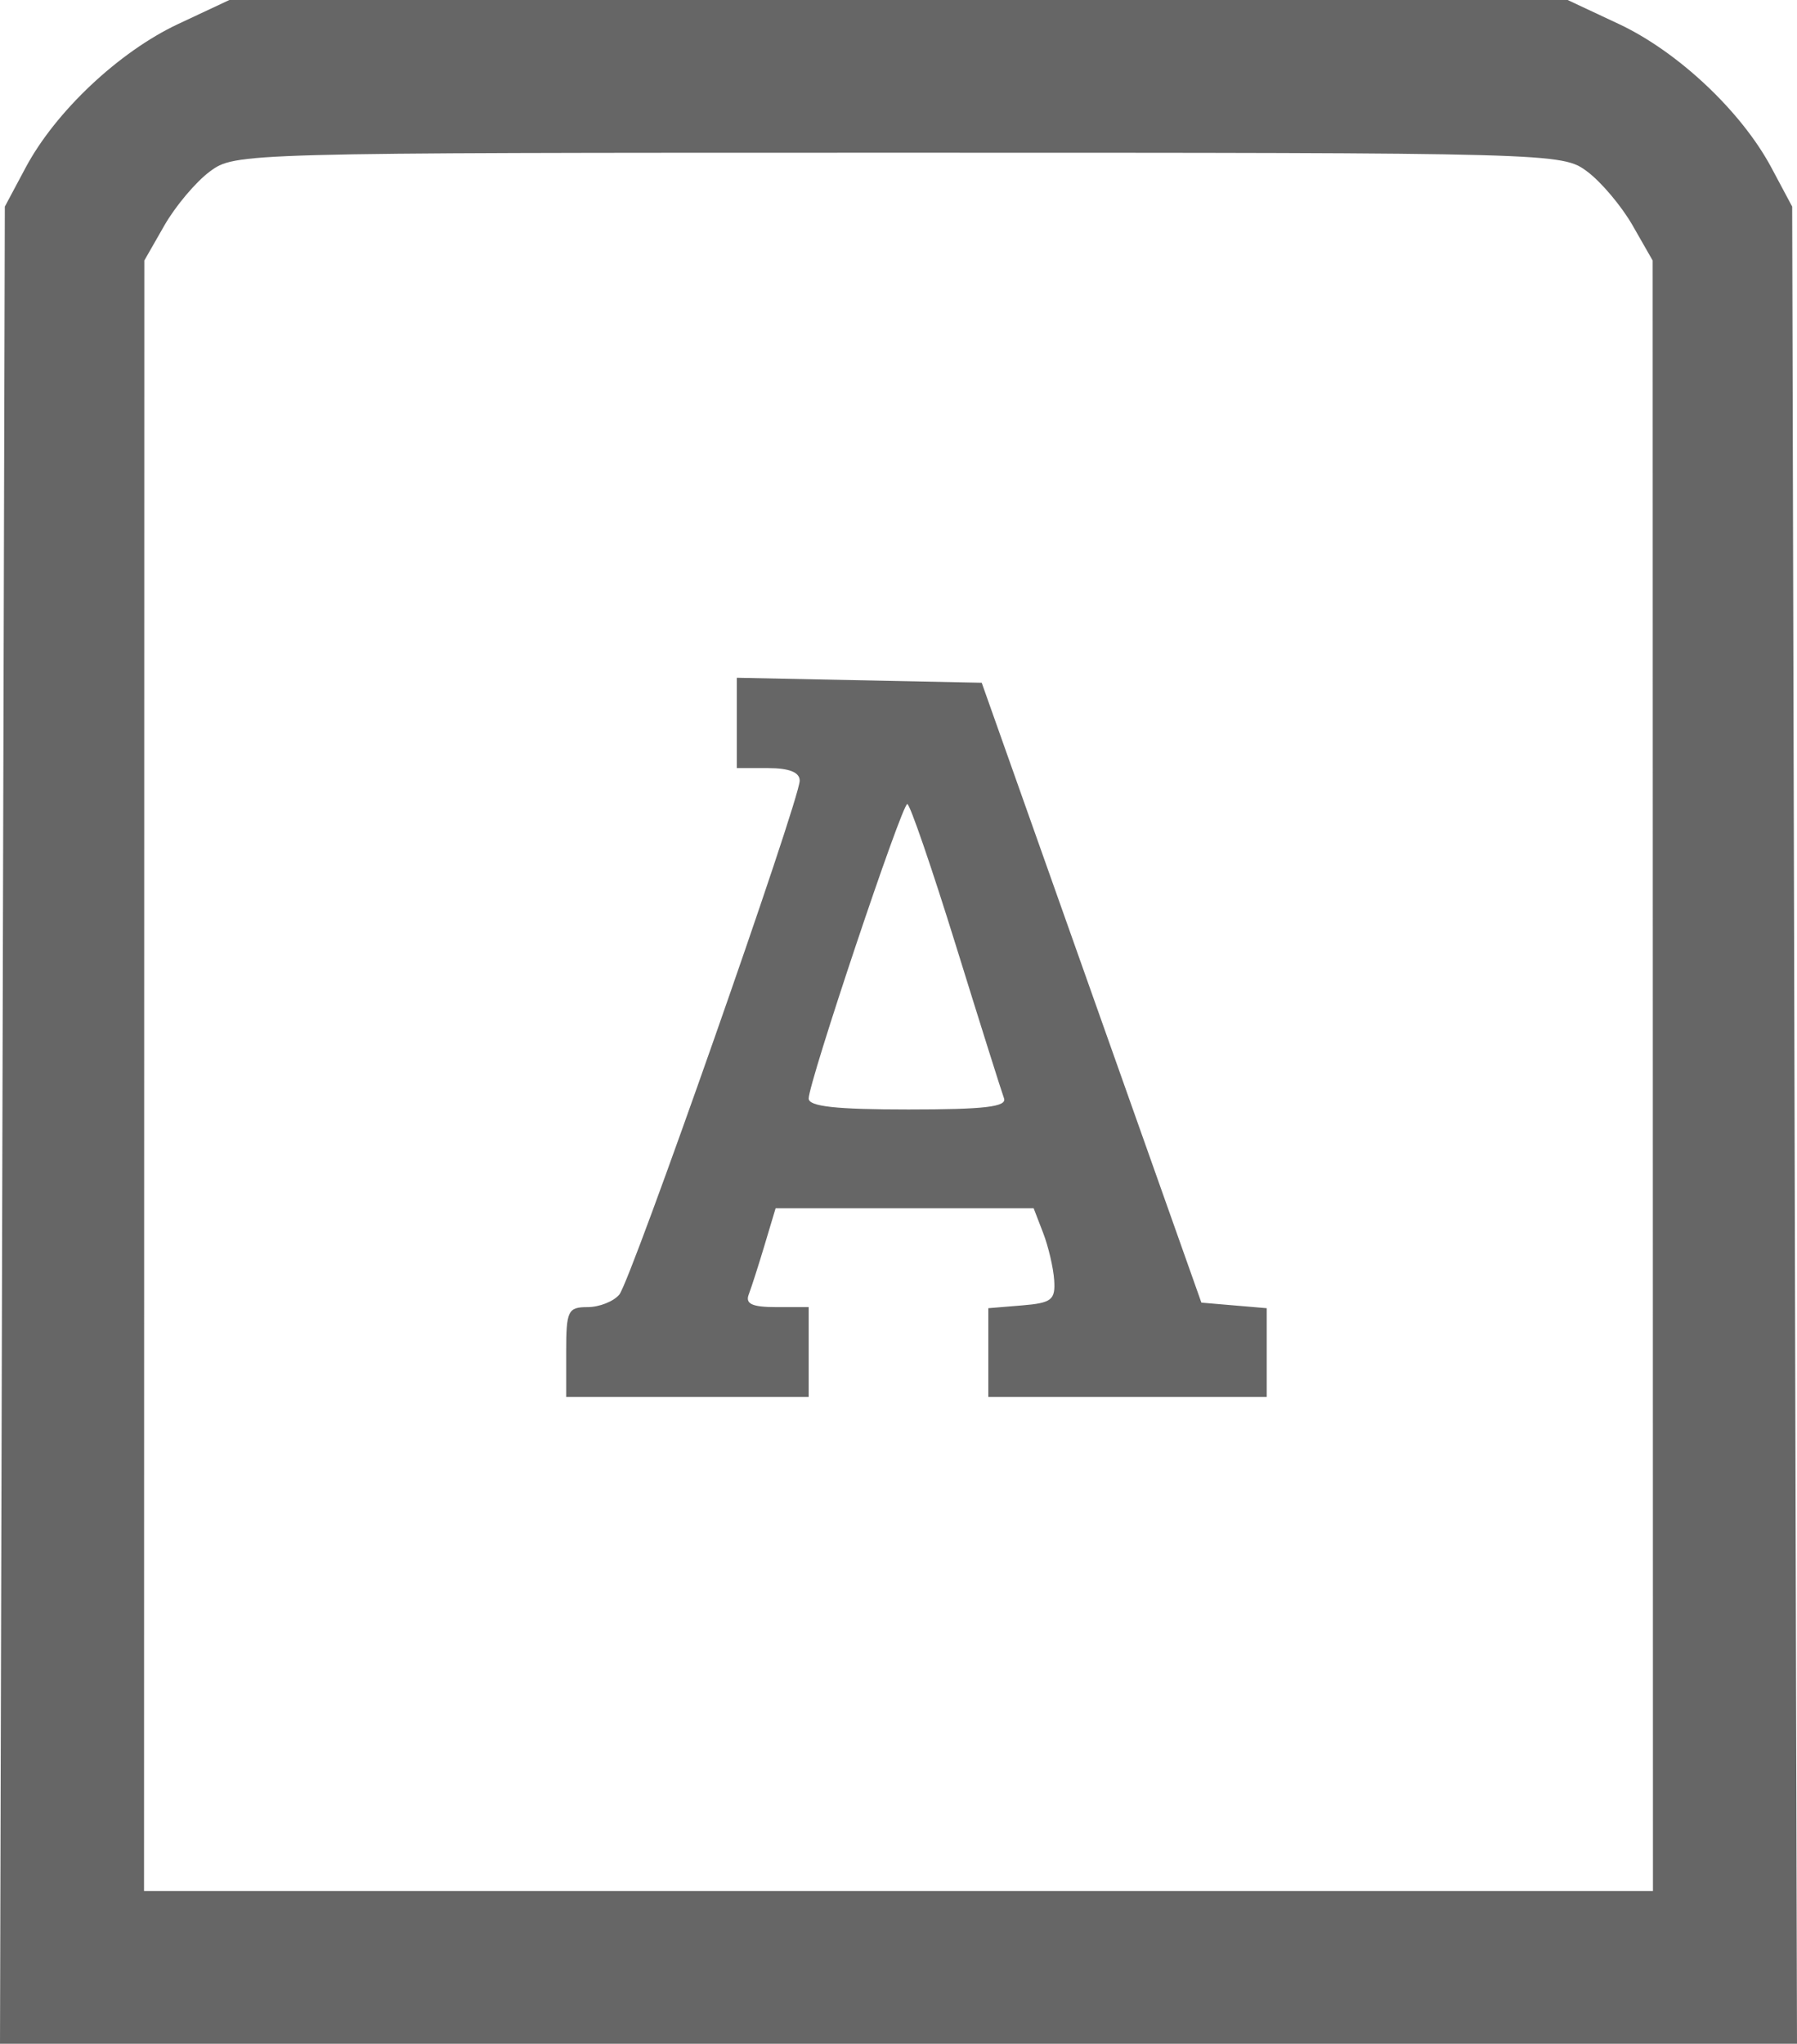 <?xml version="1.0" encoding="UTF-8" standalone="no"?>
<!-- Created with Inkscape (http://www.inkscape.org/) -->

<svg
   version="1.1"
   id="svg1"
   width="200.074"
   height="227.5"
   viewBox="0 0 200.074 227.5"
   xmlns="http://www.w3.org/2000/svg"
   xmlns:svg="http://www.w3.org/2000/svg">
  <defs
     id="defs1" />
  <g
     id="g1"
     transform="translate(-29.738,-16.275)">
    <path
       style="fill:#666666;fill-opacity:1"
       d="m 30.007,141.525 0.268,-102.25 2.319,-4.345 c 3.333,-6.246 10.403,-12.9 16.985,-15.985 l 5.696,-2.67 h 74.5 74.5 l 5.697,2.67 c 6.582,3.085 13.651,9.739 16.985,15.985 l 2.319,4.345 0.268,102.25 0.268,102.25 H 129.775 29.738 Z m 183.752,-5.5 -0.017,-90.75 -2.234,-3.906 c -1.228,-2.148 -3.504,-4.848 -5.057,-6 -2.806,-2.081 -3.284,-2.094 -76.677,-2.094 -73.393,0 -73.871,0.013 -76.677,2.094 -1.553,1.152 -3.828,3.852 -5.057,6 l -2.234,3.906 -0.017,90.75 -0.016,90.75 h 84 84 z m -120.984,30.75 c 0,-4.598 0.191,-5 2.378,-5 1.308,0 2.9,-0.629 3.538,-1.398 1.311,-1.58 20.084,-55.053 20.084,-57.208 0,-0.926 -1.174,-1.394 -3.5,-1.394 h -3.5 v -5.028 -5.028 l 13.633,0.278 13.633,0.278 12.229,34.5 12.229,34.5 3.638,0.31 3.638,0.31 v 4.94 4.94 h -15.5 -15.5 v -4.94 -4.94 l 3.75,-0.31 c 3.304,-0.273 3.73,-0.608 3.584,-2.81 -0.091,-1.375 -0.643,-3.737 -1.225,-5.25 l -1.059,-2.75 h -14.366 -14.366 l -1.23,4.104 c -0.676,2.257 -1.471,4.732 -1.765,5.5 -0.397,1.036 0.396,1.396 3.071,1.396 h 3.607 v 5 5 h -13.5 -13.5 z m 48.745,-28.25 c -0.258,-0.688 -2.667,-8.338 -5.354,-17 -2.687,-8.662 -5.122,-15.75 -5.412,-15.75 -0.61,0 -10.979,30.962 -10.979,32.783 0,0.883 3.049,1.217 11.107,1.217 8.469,0 10.996,-0.297 10.638,-1.25 z"
       id="path1" />
  </g>
</svg>
